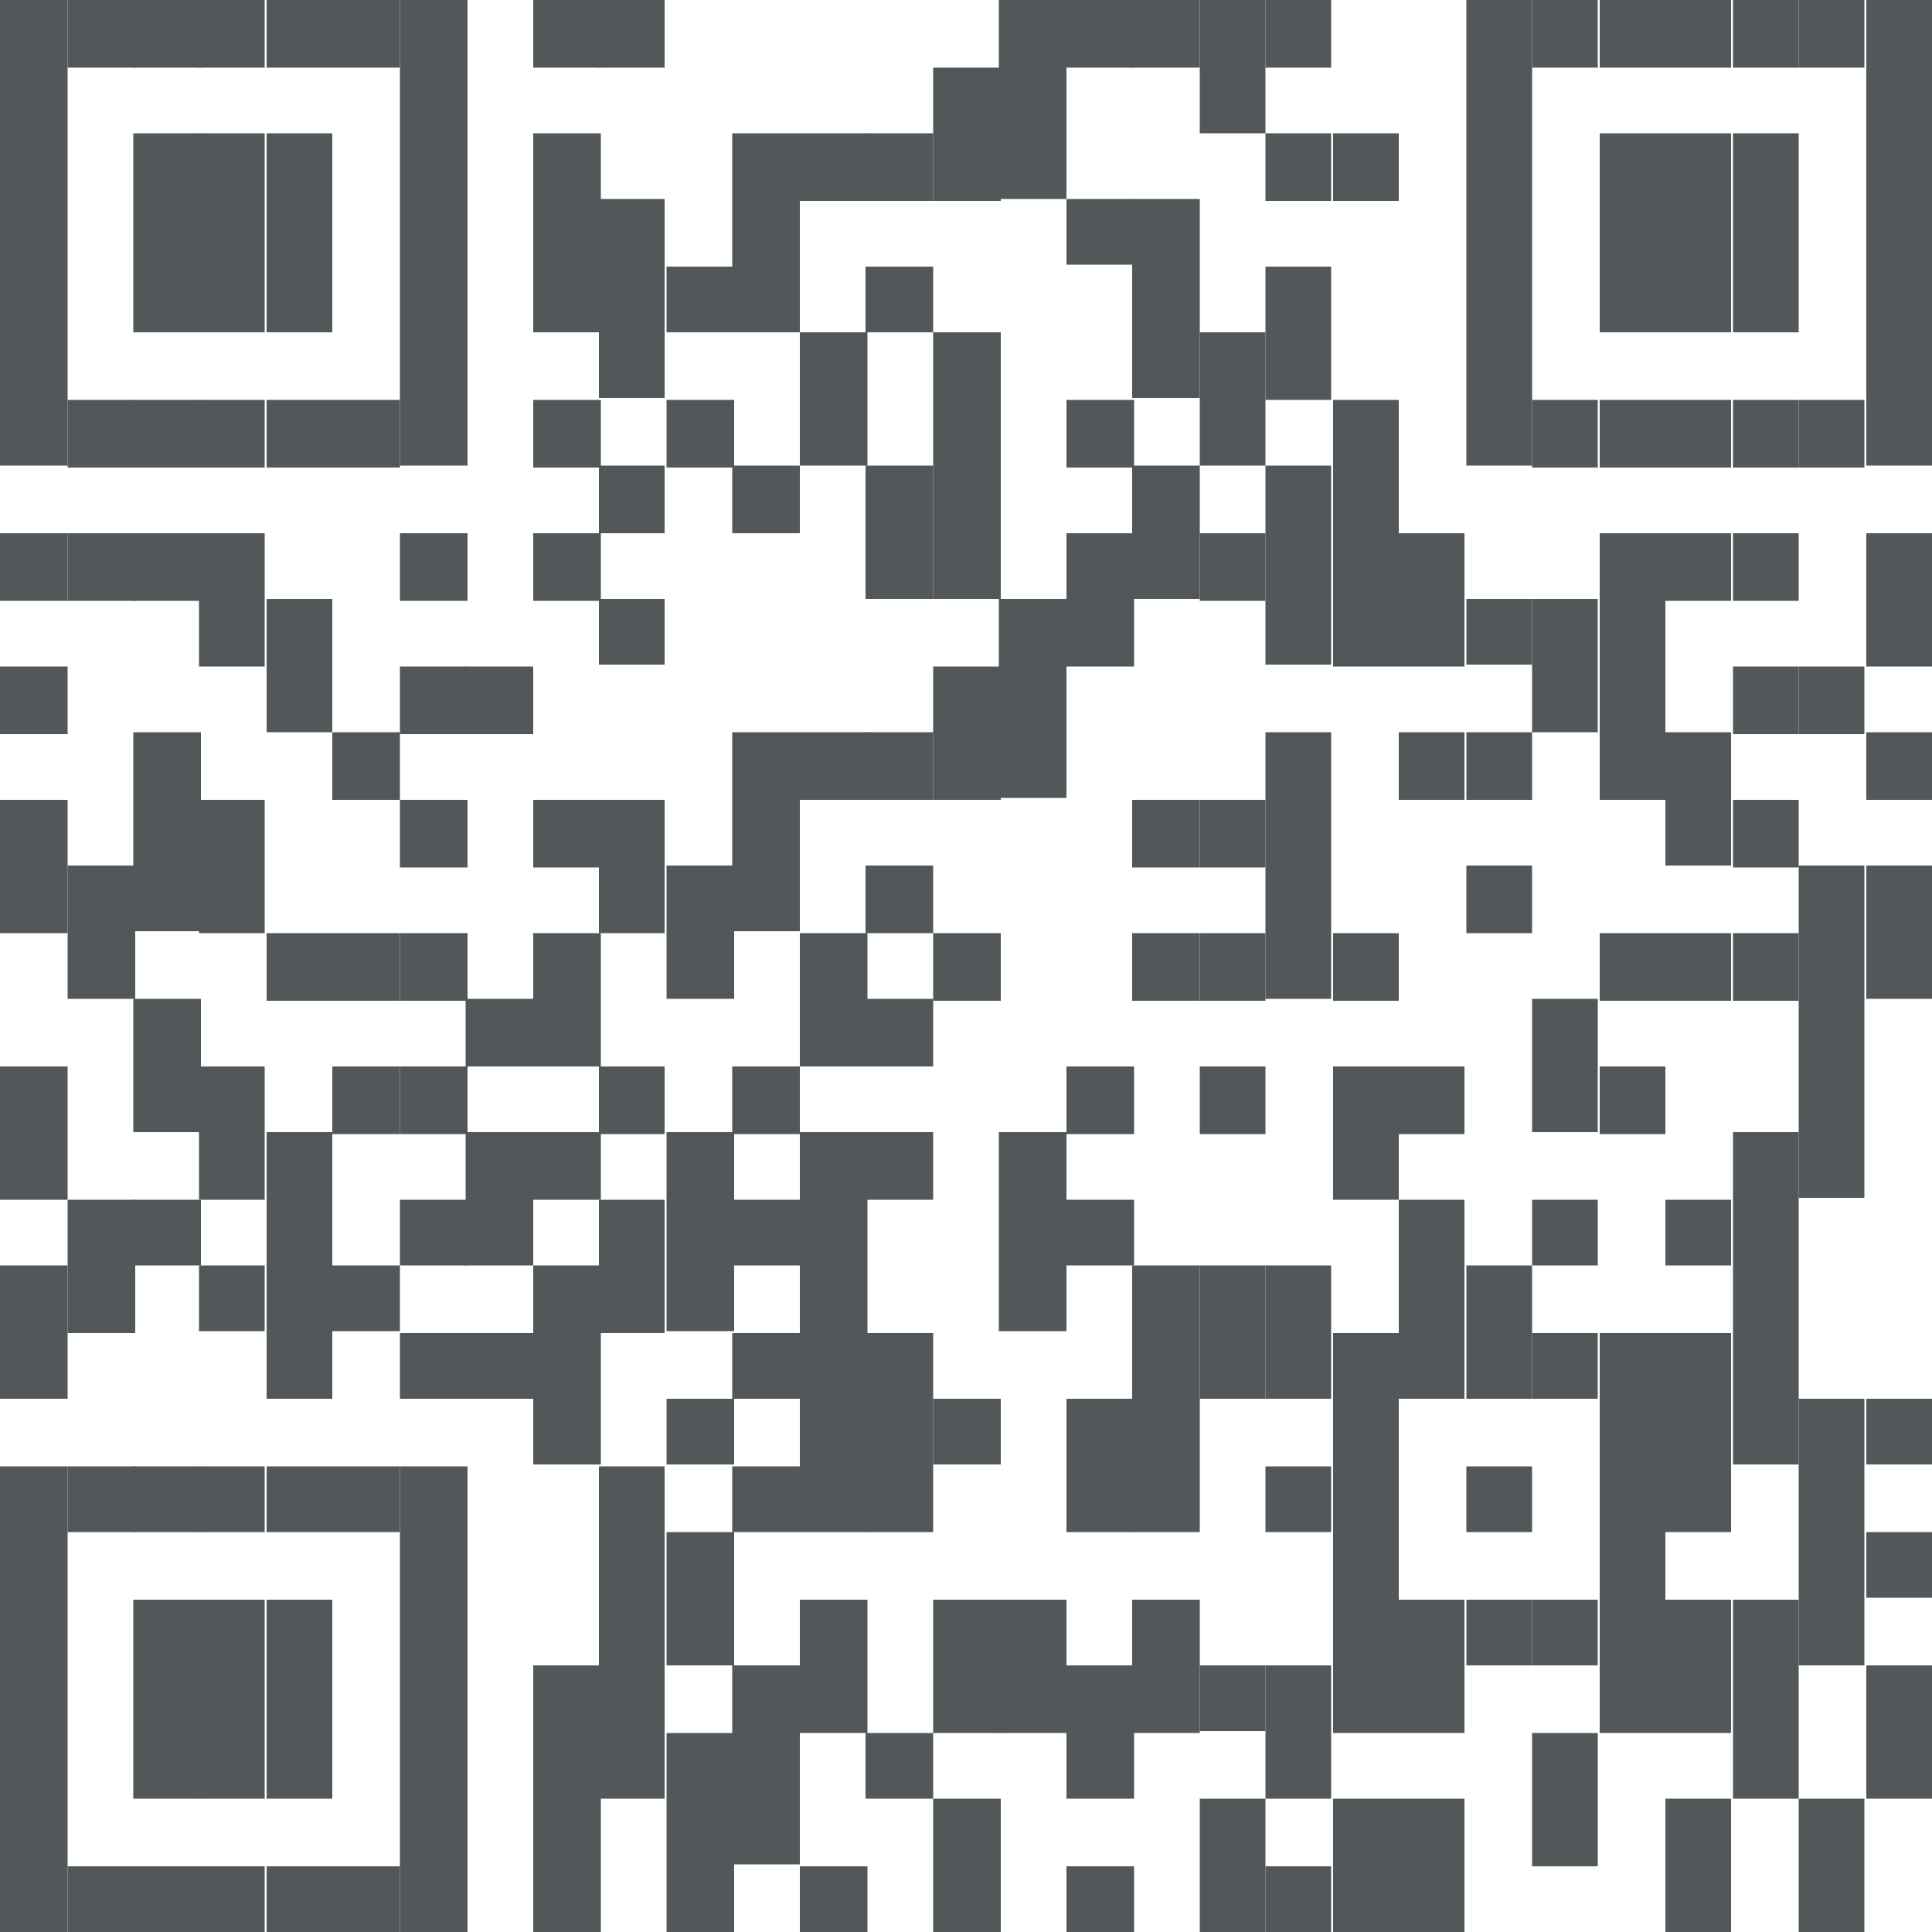 <?xml version="1.0" encoding="utf-8"?>
<!-- Generator: Adobe Illustrator 24.0.1, SVG Export Plug-In . SVG Version: 6.00 Build 0)  -->
<svg version="1.1" id="Calque_1" xmlns="http://www.w3.org/2000/svg" xmlns:xlink="http://www.w3.org/1999/xlink" x="0px" y="0px"
	 viewBox="0 0 100 100" style="enable-background:new 0 0 100 100;" xml:space="preserve">
<style type="text/css">
	.st0{fill:#525759;}
</style>
<g>
	<rect class="st0" width="3.5" height="24.1"/>
	<rect y="27.6" class="st0" width="3.5" height="3.5"/>
	<rect y="34.5" class="st0" width="3.5" height="3.5"/>
	<rect y="41.4" class="st0" width="3.5" height="6.9"/>
	<rect y="55.2" class="st0" width="3.5" height="6.9"/>
	<rect y="65.5" class="st0" width="3.5" height="6.9"/>
	<rect y="75.9" class="st0" width="3.5" height="24.1"/>
	<rect x="3.5" class="st0" width="3.5" height="3.5"/>
	<rect x="3.5" y="20.7" class="st0" width="3.5" height="3.5"/>
	<rect x="3.5" y="27.6" class="st0" width="3.5" height="3.5"/>
	<rect x="3.5" y="44.8" class="st0" width="3.5" height="6.9"/>
	<rect x="3.5" y="62.1" class="st0" width="3.5" height="6.9"/>
	<rect x="3.5" y="75.9" class="st0" width="3.5" height="3.4"/>
	<rect x="3.5" y="96.6" class="st0" width="3.5" height="3.4"/>
	<rect x="6.9" class="st0" width="3.5" height="3.5"/>
	<rect x="6.9" y="6.9" class="st0" width="3.5" height="10.3"/>
	<rect x="6.9" y="20.7" class="st0" width="3.5" height="3.5"/>
	<rect x="6.9" y="27.6" class="st0" width="3.5" height="3.5"/>
	<rect x="6.9" y="37.9" class="st0" width="3.5" height="10.3"/>
	<rect x="6.9" y="51.7" class="st0" width="3.5" height="6.9"/>
	<rect x="6.9" y="62.1" class="st0" width="3.5" height="3.4"/>
	<rect x="6.9" y="75.9" class="st0" width="3.5" height="3.4"/>
	<rect x="6.9" y="82.8" class="st0" width="3.5" height="10.3"/>
	<rect x="6.9" y="96.6" class="st0" width="3.5" height="3.4"/>
	<rect x="10.3" class="st0" width="3.4" height="3.5"/>
	<rect x="10.3" y="6.9" class="st0" width="3.4" height="10.3"/>
	<rect x="10.3" y="20.7" class="st0" width="3.4" height="3.5"/>
	<rect x="10.3" y="27.6" class="st0" width="3.4" height="6.9"/>
	<rect x="10.3" y="41.4" class="st0" width="3.4" height="6.9"/>
	<rect x="10.3" y="55.2" class="st0" width="3.4" height="6.9"/>
	<rect x="10.3" y="65.5" class="st0" width="3.4" height="3.4"/>
	<rect x="10.3" y="75.9" class="st0" width="3.4" height="3.4"/>
	<rect x="10.3" y="82.8" class="st0" width="3.4" height="10.3"/>
	<rect x="10.3" y="96.6" class="st0" width="3.4" height="3.4"/>
	<rect x="13.8" class="st0" width="3.4" height="3.5"/>
	<rect x="13.8" y="6.9" class="st0" width="3.4" height="10.3"/>
	<rect x="13.8" y="20.7" class="st0" width="3.4" height="3.5"/>
	<rect x="13.8" y="31" class="st0" width="3.4" height="6.9"/>
	<rect x="13.8" y="48.3" class="st0" width="3.4" height="3.5"/>
	<rect x="13.8" y="58.6" class="st0" width="3.4" height="13.8"/>
	<rect x="13.8" y="75.9" class="st0" width="3.4" height="3.4"/>
	<rect x="13.8" y="82.8" class="st0" width="3.4" height="10.3"/>
	<rect x="13.8" y="96.6" class="st0" width="3.4" height="3.4"/>
	<rect x="17.2" class="st0" width="3.5" height="3.5"/>
	<rect x="17.2" y="20.7" class="st0" width="3.5" height="3.5"/>
	<rect x="17.2" y="37.9" class="st0" width="3.5" height="3.5"/>
	<rect x="17.2" y="48.3" class="st0" width="3.5" height="3.5"/>
	<rect x="17.2" y="55.2" class="st0" width="3.5" height="3.5"/>
	<rect x="17.2" y="65.5" class="st0" width="3.5" height="3.4"/>
	<rect x="17.2" y="75.9" class="st0" width="3.5" height="3.4"/>
	<rect x="17.2" y="96.6" class="st0" width="3.5" height="3.4"/>
	<rect x="20.7" class="st0" width="3.5" height="24.1"/>
	<rect x="20.7" y="27.6" class="st0" width="3.5" height="3.5"/>
	<rect x="20.7" y="34.5" class="st0" width="3.5" height="3.5"/>
	<rect x="20.7" y="41.4" class="st0" width="3.5" height="3.5"/>
	<rect x="20.7" y="48.3" class="st0" width="3.5" height="3.5"/>
	<rect x="20.7" y="55.2" class="st0" width="3.5" height="3.5"/>
	<rect x="20.7" y="62.1" class="st0" width="3.5" height="3.4"/>
	<rect x="20.7" y="69" class="st0" width="3.5" height="3.4"/>
	<rect x="20.7" y="75.9" class="st0" width="3.5" height="24.1"/>
	<rect x="24.1" y="34.5" class="st0" width="3.5" height="3.5"/>
	<rect x="24.1" y="51.7" class="st0" width="3.5" height="3.5"/>
	<rect x="24.1" y="58.6" class="st0" width="3.5" height="6.9"/>
	<rect x="24.1" y="69" class="st0" width="3.5" height="3.4"/>
	<rect x="27.6" class="st0" width="3.5" height="3.5"/>
	<rect x="27.6" y="6.9" class="st0" width="3.5" height="10.3"/>
	<rect x="27.6" y="20.7" class="st0" width="3.5" height="3.5"/>
	<rect x="27.6" y="27.6" class="st0" width="3.5" height="3.5"/>
	<rect x="27.6" y="41.4" class="st0" width="3.5" height="3.5"/>
	<rect x="27.6" y="48.3" class="st0" width="3.5" height="6.9"/>
	<rect x="27.6" y="58.6" class="st0" width="3.5" height="3.5"/>
	<rect x="27.6" y="65.5" class="st0" width="3.5" height="10.3"/>
	<rect x="27.6" y="86.2" class="st0" width="3.5" height="13.8"/>
	<rect x="31" class="st0" width="3.4" height="3.5"/>
	<rect x="31" y="10.3" class="st0" width="3.4" height="10.3"/>
	<rect x="31" y="24.1" class="st0" width="3.4" height="3.5"/>
	<rect x="31" y="31" class="st0" width="3.4" height="3.4"/>
	<rect x="31" y="41.4" class="st0" width="3.4" height="6.9"/>
	<rect x="31" y="55.2" class="st0" width="3.4" height="3.5"/>
	<rect x="31" y="62.1" class="st0" width="3.4" height="6.9"/>
	<rect x="31" y="75.9" class="st0" width="3.4" height="17.2"/>
	<rect x="34.5" y="13.8" class="st0" width="3.5" height="3.4"/>
	<rect x="34.5" y="20.7" class="st0" width="3.5" height="3.5"/>
	<rect x="34.5" y="44.8" class="st0" width="3.5" height="6.9"/>
	<rect x="34.5" y="58.6" class="st0" width="3.5" height="10.3"/>
	<rect x="34.5" y="72.4" class="st0" width="3.5" height="3.4"/>
	<rect x="34.5" y="79.3" class="st0" width="3.5" height="6.9"/>
	<rect x="34.5" y="89.7" class="st0" width="3.5" height="10.3"/>
	<rect x="37.9" y="6.9" class="st0" width="3.5" height="10.3"/>
	<rect x="37.9" y="24.1" class="st0" width="3.5" height="3.5"/>
	<rect x="37.9" y="37.9" class="st0" width="3.5" height="10.3"/>
	<rect x="37.9" y="55.2" class="st0" width="3.5" height="3.5"/>
	<rect x="37.9" y="62.1" class="st0" width="3.5" height="3.4"/>
	<rect x="37.9" y="69" class="st0" width="3.5" height="3.4"/>
	<rect x="37.9" y="75.9" class="st0" width="3.5" height="3.4"/>
	<rect x="37.9" y="86.2" class="st0" width="3.5" height="10.3"/>
	<rect x="41.4" y="6.9" class="st0" width="3.5" height="3.5"/>
	<rect x="41.4" y="17.2" class="st0" width="3.5" height="6.9"/>
	<rect x="41.4" y="37.9" class="st0" width="3.5" height="3.5"/>
	<rect x="41.4" y="48.3" class="st0" width="3.5" height="6.9"/>
	<rect x="41.4" y="58.6" class="st0" width="3.5" height="20.7"/>
	<rect x="41.4" y="82.8" class="st0" width="3.5" height="6.9"/>
	<rect x="41.4" y="96.6" class="st0" width="3.5" height="3.4"/>
	<rect x="44.8" y="6.9" class="st0" width="3.5" height="3.5"/>
	<rect x="44.8" y="13.8" class="st0" width="3.5" height="3.4"/>
	<rect x="44.8" y="24.1" class="st0" width="3.5" height="6.9"/>
	<rect x="44.8" y="37.9" class="st0" width="3.5" height="3.5"/>
	<rect x="44.8" y="44.8" class="st0" width="3.5" height="3.5"/>
	<rect x="44.8" y="51.7" class="st0" width="3.5" height="3.5"/>
	<rect x="44.8" y="58.6" class="st0" width="3.5" height="3.5"/>
	<rect x="44.8" y="69" class="st0" width="3.5" height="10.3"/>
	<rect x="44.8" y="89.7" class="st0" width="3.5" height="3.4"/>
	<rect x="48.3" y="3.5" class="st0" width="3.5" height="6.9"/>
	<rect x="48.3" y="17.2" class="st0" width="3.5" height="13.8"/>
	<rect x="48.3" y="34.5" class="st0" width="3.5" height="6.9"/>
	<rect x="48.3" y="48.3" class="st0" width="3.5" height="3.5"/>
	<rect x="48.3" y="72.4" class="st0" width="3.5" height="3.4"/>
	<rect x="48.3" y="82.8" class="st0" width="3.5" height="6.9"/>
	<rect x="48.3" y="93.1" class="st0" width="3.5" height="6.9"/>
	<rect x="51.7" class="st0" width="3.5" height="10.3"/>
	<rect x="51.7" y="31" class="st0" width="3.5" height="10.3"/>
	<rect x="51.7" y="58.6" class="st0" width="3.5" height="10.3"/>
	<rect x="51.7" y="82.8" class="st0" width="3.5" height="6.9"/>
	<rect x="55.2" class="st0" width="3.5" height="3.5"/>
	<rect x="55.2" y="10.3" class="st0" width="3.5" height="3.4"/>
	<rect x="55.2" y="20.7" class="st0" width="3.5" height="3.5"/>
	<rect x="55.2" y="27.6" class="st0" width="3.5" height="6.9"/>
	<rect x="55.2" y="55.2" class="st0" width="3.5" height="3.5"/>
	<rect x="55.2" y="62.1" class="st0" width="3.5" height="3.4"/>
	<rect x="55.2" y="72.4" class="st0" width="3.5" height="6.9"/>
	<rect x="55.2" y="86.2" class="st0" width="3.5" height="6.9"/>
	<rect x="55.2" y="96.6" class="st0" width="3.5" height="3.4"/>
	<rect x="58.6" class="st0" width="3.5" height="3.5"/>
	<rect x="58.6" y="10.3" class="st0" width="3.5" height="10.3"/>
	<rect x="58.6" y="24.1" class="st0" width="3.5" height="6.9"/>
	<rect x="58.6" y="41.4" class="st0" width="3.5" height="3.5"/>
	<rect x="58.6" y="48.3" class="st0" width="3.5" height="3.5"/>
	<rect x="58.6" y="65.5" class="st0" width="3.5" height="13.8"/>
	<rect x="58.6" y="82.8" class="st0" width="3.5" height="6.9"/>
	<rect x="62.1" class="st0" width="3.4" height="6.9"/>
	<rect x="62.1" y="17.2" class="st0" width="3.4" height="6.9"/>
	<rect x="62.1" y="27.6" class="st0" width="3.4" height="3.5"/>
	<rect x="62.1" y="41.4" class="st0" width="3.4" height="3.5"/>
	<rect x="62.1" y="48.3" class="st0" width="3.4" height="3.5"/>
	<rect x="62.1" y="55.2" class="st0" width="3.4" height="3.5"/>
	<rect x="62.1" y="65.5" class="st0" width="3.4" height="6.9"/>
	<rect x="62.1" y="86.2" class="st0" width="3.4" height="3.4"/>
	<rect x="62.1" y="93.1" class="st0" width="3.4" height="6.9"/>
	<rect x="65.5" class="st0" width="3.4" height="3.5"/>
	<rect x="65.5" y="6.9" class="st0" width="3.4" height="3.5"/>
	<rect x="65.5" y="13.8" class="st0" width="3.4" height="6.9"/>
	<rect x="65.5" y="24.1" class="st0" width="3.4" height="10.3"/>
	<rect x="65.5" y="37.9" class="st0" width="3.4" height="13.8"/>
	<rect x="65.5" y="65.5" class="st0" width="3.4" height="6.9"/>
	<rect x="65.5" y="75.9" class="st0" width="3.4" height="3.4"/>
	<rect x="65.5" y="86.2" class="st0" width="3.4" height="6.9"/>
	<rect x="65.5" y="96.6" class="st0" width="3.4" height="3.4"/>
	<rect x="69" y="6.9" class="st0" width="3.4" height="3.5"/>
	<rect x="69" y="20.7" class="st0" width="3.4" height="13.8"/>
	<rect x="69" y="48.3" class="st0" width="3.4" height="3.5"/>
	<rect x="69" y="55.2" class="st0" width="3.4" height="6.9"/>
	<rect x="69" y="69" class="st0" width="3.4" height="20.7"/>
	<rect x="69" y="93.1" class="st0" width="3.4" height="6.9"/>
	<rect x="72.4" y="27.6" class="st0" width="3.4" height="6.9"/>
	<rect x="72.4" y="37.9" class="st0" width="3.4" height="3.5"/>
	<rect x="72.4" y="55.2" class="st0" width="3.4" height="3.5"/>
	<rect x="72.4" y="62.1" class="st0" width="3.4" height="10.3"/>
	<rect x="72.4" y="82.8" class="st0" width="3.4" height="6.9"/>
	<rect x="72.4" y="93.1" class="st0" width="3.4" height="6.9"/>
	<rect x="75.9" class="st0" width="3.4" height="24.1"/>
	<rect x="75.9" y="31" class="st0" width="3.4" height="3.4"/>
	<rect x="75.9" y="37.9" class="st0" width="3.4" height="3.5"/>
	<rect x="75.9" y="44.8" class="st0" width="3.4" height="3.5"/>
	<rect x="75.9" y="65.5" class="st0" width="3.4" height="6.9"/>
	<rect x="75.9" y="75.9" class="st0" width="3.4" height="3.4"/>
	<rect x="75.9" y="82.8" class="st0" width="3.4" height="3.4"/>
	<rect x="79.3" class="st0" width="3.4" height="3.5"/>
	<rect x="79.3" y="20.7" class="st0" width="3.4" height="3.5"/>
	<rect x="79.3" y="31" class="st0" width="3.4" height="6.9"/>
	<rect x="79.3" y="51.7" class="st0" width="3.4" height="6.9"/>
	<rect x="79.3" y="62.1" class="st0" width="3.4" height="3.4"/>
	<rect x="79.3" y="69" class="st0" width="3.4" height="3.4"/>
	<rect x="79.3" y="82.8" class="st0" width="3.4" height="3.4"/>
	<rect x="79.3" y="89.7" class="st0" width="3.4" height="6.9"/>
	<rect x="82.8" class="st0" width="3.4" height="3.5"/>
	<rect x="82.8" y="6.9" class="st0" width="3.4" height="10.3"/>
	<rect x="82.8" y="20.7" class="st0" width="3.4" height="3.5"/>
	<rect x="82.8" y="27.6" class="st0" width="3.4" height="13.8"/>
	<rect x="82.8" y="48.3" class="st0" width="3.4" height="3.5"/>
	<rect x="82.8" y="55.2" class="st0" width="3.4" height="3.5"/>
	<rect x="82.8" y="69" class="st0" width="3.4" height="20.7"/>
	<rect x="86.2" class="st0" width="3.4" height="3.5"/>
	<rect x="86.2" y="6.9" class="st0" width="3.4" height="10.3"/>
	<rect x="86.2" y="20.7" class="st0" width="3.4" height="3.5"/>
	<rect x="86.2" y="27.6" class="st0" width="3.4" height="3.5"/>
	<rect x="86.2" y="37.9" class="st0" width="3.4" height="6.9"/>
	<rect x="86.2" y="48.3" class="st0" width="3.4" height="3.5"/>
	<rect x="86.2" y="62.1" class="st0" width="3.4" height="3.4"/>
	<rect x="86.2" y="69" class="st0" width="3.4" height="10.3"/>
	<rect x="86.2" y="82.8" class="st0" width="3.4" height="6.9"/>
	<rect x="86.2" y="93.1" class="st0" width="3.4" height="6.9"/>
	<rect x="89.7" class="st0" width="3.4" height="3.5"/>
	<rect x="89.7" y="6.9" class="st0" width="3.4" height="10.3"/>
	<rect x="89.7" y="20.7" class="st0" width="3.4" height="3.5"/>
	<rect x="89.7" y="27.6" class="st0" width="3.4" height="3.5"/>
	<rect x="89.7" y="34.5" class="st0" width="3.4" height="3.5"/>
	<rect x="89.7" y="41.4" class="st0" width="3.4" height="3.5"/>
	<rect x="89.7" y="48.3" class="st0" width="3.4" height="3.5"/>
	<rect x="89.7" y="58.6" class="st0" width="3.4" height="17.2"/>
	<rect x="89.7" y="82.8" class="st0" width="3.4" height="10.3"/>
	<rect x="93.1" class="st0" width="3.4" height="3.5"/>
	<rect x="93.1" y="20.7" class="st0" width="3.4" height="3.5"/>
	<rect x="93.1" y="34.5" class="st0" width="3.4" height="3.5"/>
	<rect x="93.1" y="44.8" class="st0" width="3.4" height="17.2"/>
	<rect x="93.1" y="72.4" class="st0" width="3.4" height="13.8"/>
	<rect x="93.1" y="93.1" class="st0" width="3.4" height="6.9"/>
	<rect x="96.6" class="st0" width="3.4" height="24.1"/>
	<rect x="96.6" y="27.6" class="st0" width="3.4" height="6.9"/>
	<rect x="96.6" y="37.9" class="st0" width="3.4" height="3.5"/>
	<rect x="96.6" y="44.8" class="st0" width="3.4" height="6.9"/>
	<rect x="96.6" y="72.4" class="st0" width="3.4" height="3.4"/>
	<rect x="96.6" y="79.3" class="st0" width="3.4" height="3.4"/>
	<rect x="96.6" y="86.2" class="st0" width="3.4" height="6.9"/>
</g>
</svg>
